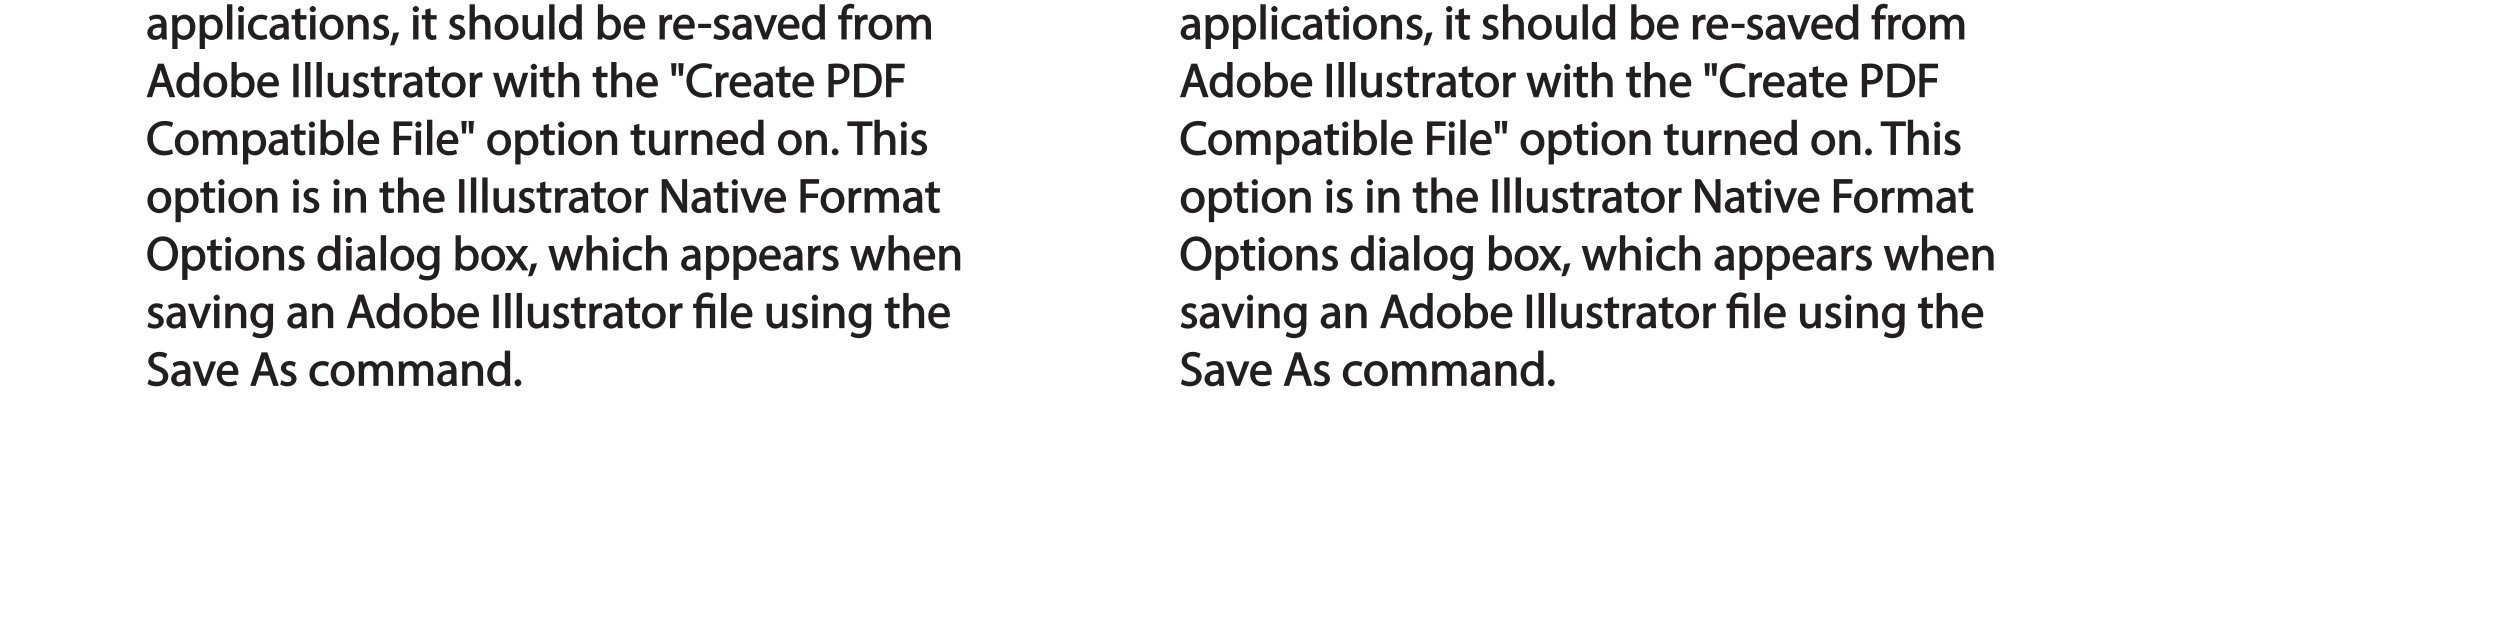 <?xml version="1.0" encoding="UTF-8"?>
<svg xmlns="http://www.w3.org/2000/svg" xmlns:xlink="http://www.w3.org/1999/xlink" width="623.62pt" height="155.93pt" viewBox="0 0 623.62 155.93" version="1.1">
<defs>
<g>
<symbol overflow="visible" id="glyph0-0">
<path style="stroke:none;" d="M 0 0 L 6.125 0 L 6.125 -8.656 L -0.141 -8.656 L -0.141 0 Z M 3.094 -4.969 L 1.219 -7.797 L 4.781 -7.797 L 3 -5.109 Z M 3.453 -4.234 L 5.5 -7.297 L 5.25 -7.391 L 5.25 -1.266 L 5.5 -1.375 L 3.516 -4.328 Z M 1.062 -0.641 L 3 -3.547 L 4.781 -0.859 L 1.219 -0.859 Z M 0.484 -7.297 L 2.469 -4.328 L 0.484 -1.375 L 0.734 -1.266 L 0.734 -7.391 Z M 0.484 -7.297 "/>
</symbol>
<symbol overflow="visible" id="glyph0-1">
<path style="stroke:none;" d="M 5.188 -0.125 C 5.109 -0.531 5.094 -1.016 5.094 -1.531 L 5.094 -3.703 C 5.094 -4.859 4.531 -6.203 2.75 -6.203 C 2.016 -6.203 1.219 -5.969 0.672 -5.609 L 1.016 -4.656 C 1.578 -5.031 2.047 -5.156 2.594 -5.156 C 3.781 -5.156 3.766 -4.422 3.766 -3.953 C 1.672 -3.969 0.281 -3.078 0.281 -1.672 C 0.281 -0.828 1.016 0.125 2.203 0.125 C 3.031 0.125 3.75 -0.312 4.031 -0.734 L 3.875 -0.734 L 3.953 0 L 5.203 0 Z M 3.797 -2.094 C 3.797 -1.984 3.766 -1.859 3.734 -1.75 C 3.562 -1.266 3.234 -0.906 2.469 -0.906 C 1.938 -0.906 1.609 -1.109 1.609 -1.781 C 1.609 -2.922 2.781 -2.984 3.797 -2.969 Z M 3.797 -2.094 "/>
</symbol>
<symbol overflow="visible" id="glyph0-2">
<path style="stroke:none;" d="M 0.875 2.375 L 2.047 2.375 L 2.047 -0.781 L 1.875 -0.781 C 2.188 -0.234 2.969 0.125 3.734 0.125 C 5.094 0.125 6.5 -1.031 6.5 -3.125 C 6.5 -4.891 5.312 -6.203 3.906 -6.203 C 2.969 -6.203 2.172 -5.75 1.781 -5.078 L 1.938 -5.078 L 1.891 -6.078 L 0.688 -6.078 C 0.703 -5.391 0.734 -4.781 0.734 -4.047 L 0.734 2.375 Z M 2.047 -3.484 C 2.047 -3.641 2.094 -3.797 2.125 -3.922 C 2.328 -4.719 2.875 -5.094 3.594 -5.094 C 4.703 -5.094 5.172 -4.234 5.172 -3.078 C 5.172 -1.734 4.672 -0.953 3.547 -0.953 C 2.797 -0.953 2.297 -1.328 2.094 -2.062 C 2.078 -2.203 2.047 -2.344 2.047 -2.5 Z M 2.047 -3.484 "/>
</symbol>
<symbol overflow="visible" id="glyph0-3">
<path style="stroke:none;" d="M 0.875 0 L 2.062 0 L 2.062 -8.781 L 0.734 -8.781 L 0.734 0 Z M 0.875 0 "/>
</symbol>
<symbol overflow="visible" id="glyph0-4">
<path style="stroke:none;" d="M 2.062 -0.125 L 2.062 -6.078 L 0.734 -6.078 L 0.734 0 L 2.062 0 Z M 1.406 -8.359 C 1.016 -8.359 0.594 -7.938 0.594 -7.578 C 0.594 -7.219 1.016 -6.797 1.375 -6.797 C 1.797 -6.797 2.203 -7.219 2.188 -7.578 C 2.188 -7.938 1.797 -8.359 1.406 -8.359 Z M 1.406 -8.359 "/>
</symbol>
<symbol overflow="visible" id="glyph0-5">
<path style="stroke:none;" d="M 4.844 -1.266 C 4.531 -1.141 4.141 -0.984 3.547 -0.984 C 2.391 -0.984 1.656 -1.688 1.656 -3.031 C 1.656 -4.234 2.25 -5.094 3.578 -5.094 C 4.156 -5.094 4.438 -4.984 4.875 -4.75 L 5.203 -5.812 C 4.844 -6 4.203 -6.188 3.578 -6.188 C 1.688 -6.188 0.312 -4.766 0.312 -2.969 C 0.312 -1.203 1.594 0.125 3.344 0.125 C 4.125 0.125 4.844 -0.109 5.156 -0.281 L 4.938 -1.312 Z M 4.844 -1.266 "/>
</symbol>
<symbol overflow="visible" id="glyph0-6">
<path style="stroke:none;" d="M 0.969 -7.328 L 0.969 -6.078 L 0.078 -6.078 L 0.078 -5 L 0.969 -5 L 0.969 -1.969 C 0.969 -1.281 1.109 -0.672 1.422 -0.359 C 1.672 -0.078 2.172 0.125 2.656 0.125 C 3.078 0.125 3.391 0.062 3.734 -0.078 L 3.672 -1.109 C 3.422 -1.047 3.219 -1.016 2.938 -1.016 C 2.359 -1.016 2.281 -1.281 2.281 -2 L 2.281 -5 L 3.797 -5 L 3.797 -6.078 L 2.281 -6.078 L 2.281 -7.781 L 0.969 -7.422 Z M 0.969 -7.328 "/>
</symbol>
<symbol overflow="visible" id="glyph0-7">
<path style="stroke:none;" d="M 3.344 -6.203 C 1.734 -6.203 0.312 -4.938 0.312 -2.984 C 0.312 -1.156 1.672 0.125 3.234 0.125 C 4.641 0.125 6.266 -0.938 6.266 -3.078 C 6.266 -4.859 5 -6.203 3.344 -6.203 Z M 3.312 -5.141 C 4.562 -5.141 4.906 -4.031 4.906 -3.047 C 4.906 -1.734 4.297 -0.922 3.281 -0.922 C 2.25 -0.922 1.656 -1.75 1.656 -3.031 C 1.656 -4.125 2.062 -5.141 3.312 -5.141 Z M 3.312 -5.141 "/>
</symbol>
<symbol overflow="visible" id="glyph0-8">
<path style="stroke:none;" d="M 0.875 0 L 2.062 0 L 2.062 -3.625 C 2.062 -3.797 2.094 -3.984 2.141 -4.109 C 2.312 -4.703 2.719 -5.062 3.422 -5.062 C 4.422 -5.062 4.625 -4.422 4.625 -3.484 L 4.625 0 L 5.953 0 L 5.953 -3.594 C 5.953 -5.594 4.578 -6.203 3.766 -6.203 C 2.812 -6.203 2.031 -5.625 1.766 -5.109 L 1.938 -5.109 L 1.891 -6.078 L 0.672 -6.078 C 0.719 -5.453 0.734 -4.969 0.734 -4.375 L 0.734 0 Z M 0.875 0 "/>
</symbol>
<symbol overflow="visible" id="glyph0-9">
<path style="stroke:none;" d="M 0.359 -0.312 C 0.766 -0.078 1.469 0.125 2.094 0.125 C 3.484 0.125 4.406 -0.734 4.406 -1.75 C 4.406 -2.609 3.75 -3.25 2.75 -3.641 C 1.984 -3.922 1.781 -4.016 1.781 -4.484 C 1.781 -4.922 1.984 -5.141 2.609 -5.141 C 3.156 -5.141 3.469 -4.984 3.859 -4.734 L 4.219 -5.766 C 3.844 -6 3.234 -6.203 2.641 -6.203 C 1.391 -6.203 0.484 -5.297 0.484 -4.375 C 0.484 -3.672 1.125 -2.969 2.172 -2.594 C 2.953 -2.297 3.109 -2.156 3.109 -1.656 C 3.109 -1.172 2.891 -0.922 2.125 -0.922 C 1.594 -0.922 1.141 -1.109 0.656 -1.422 L 0.297 -0.344 Z M 0.359 -0.312 "/>
</symbol>
<symbol overflow="visible" id="glyph0-10">
<path style="stroke:none;" d="M 1.047 1.375 C 1.375 0.797 1.938 -0.625 2.25 -1.797 L 0.797 -1.641 C 0.641 -0.641 0.312 0.641 -0.016 1.5 L 1.016 1.406 Z M 1.047 1.375 "/>
</symbol>
<symbol overflow="visible" id="glyph0-11">
<path style="stroke:none;" d=""/>
</symbol>
<symbol overflow="visible" id="glyph0-12">
<path style="stroke:none;" d="M 0.875 0 L 2.062 0 L 2.062 -3.641 C 2.062 -3.844 2.078 -4 2.141 -4.141 C 2.328 -4.719 2.734 -5.062 3.422 -5.062 C 4.422 -5.062 4.625 -4.406 4.625 -3.469 L 4.625 0 L 5.953 0 L 5.953 -3.594 C 5.953 -5.594 4.578 -6.203 3.797 -6.203 C 3.391 -6.203 2.922 -6.047 2.609 -5.875 C 2.281 -5.688 2.016 -5.422 1.875 -5.156 L 2.062 -5.156 L 2.062 -8.781 L 0.734 -8.781 L 0.734 0 Z M 0.875 0 "/>
</symbol>
<symbol overflow="visible" id="glyph0-13">
<path style="stroke:none;" d="M 5.734 -6.078 L 4.531 -6.078 L 4.531 -2.375 C 4.531 -2.188 4.5 -1.984 4.438 -1.844 C 4.25 -1.375 3.906 -1.016 3.188 -1.016 C 2.234 -1.016 2.031 -1.625 2.031 -2.719 L 2.031 -6.078 L 0.703 -6.078 L 0.703 -2.547 C 0.703 -0.5 1.938 0.125 2.844 0.125 C 3.875 0.125 4.578 -0.516 4.828 -0.953 L 4.656 -0.953 L 4.719 0 L 5.922 0 C 5.875 -0.594 5.875 -1.109 5.875 -1.719 L 5.875 -6.078 Z M 5.734 -6.078 "/>
</symbol>
<symbol overflow="visible" id="glyph0-14">
<path style="stroke:none;" d="M 4.688 -8.656 L 4.688 -5.312 L 4.891 -5.312 C 4.641 -5.75 3.953 -6.203 3.062 -6.203 C 1.641 -6.203 0.297 -4.891 0.312 -2.953 C 0.312 -1.188 1.531 0.125 2.938 0.125 C 3.891 0.125 4.688 -0.391 4.984 -1.016 L 4.812 -1.016 L 4.859 0 L 6.078 0 C 6.031 -0.531 6.031 -1.109 6.031 -1.625 L 6.031 -8.781 L 4.688 -8.781 Z M 4.688 -2.562 C 4.688 -2.406 4.688 -2.25 4.641 -2.109 C 4.453 -1.312 3.953 -0.984 3.234 -0.984 C 2.094 -0.984 1.656 -1.828 1.656 -3 C 1.656 -4.281 2.172 -5.109 3.266 -5.109 C 4.062 -5.109 4.484 -4.688 4.641 -4.016 C 4.688 -3.891 4.688 -3.703 4.688 -3.578 Z M 4.688 -2.562 "/>
</symbol>
<symbol overflow="visible" id="glyph0-15">
<path style="stroke:none;" d="M 1.875 -0.125 L 1.906 -0.953 L 1.734 -0.953 C 2.141 -0.234 2.922 0.125 3.766 0.125 C 5.062 0.125 6.5 -1.031 6.5 -3.109 C 6.516 -4.875 5.359 -6.203 3.922 -6.203 C 2.984 -6.203 2.203 -5.75 1.859 -5.141 L 2.047 -5.141 L 2.047 -8.781 L 0.734 -8.781 L 0.734 -1.625 C 0.734 -1.109 0.703 -0.531 0.672 0 L 1.859 0 Z M 2.047 -3.5 C 2.047 -3.672 2.094 -3.812 2.109 -3.938 C 2.328 -4.734 2.875 -5.094 3.594 -5.094 C 4.719 -5.094 5.172 -4.234 5.172 -3.078 C 5.172 -1.734 4.656 -0.969 3.547 -0.969 C 2.781 -0.969 2.297 -1.344 2.094 -2.078 C 2.078 -2.203 2.047 -2.328 2.047 -2.453 Z M 2.047 -3.5 "/>
</symbol>
<symbol overflow="visible" id="glyph0-16">
<path style="stroke:none;" d="M 5.672 -2.844 C 5.688 -2.953 5.719 -3.125 5.719 -3.344 C 5.719 -4.406 5.078 -6.203 3.188 -6.203 C 1.484 -6.203 0.312 -4.688 0.312 -2.938 C 0.312 -1.188 1.531 0.125 3.312 0.125 C 4.234 0.125 4.875 -0.078 5.391 -0.297 L 5.141 -1.312 C 4.672 -1.094 4.219 -0.953 3.453 -0.953 C 2.406 -0.953 1.625 -1.422 1.594 -2.719 L 5.656 -2.719 Z M 1.609 -3.594 C 1.688 -4.328 2.031 -5.188 3.094 -5.188 C 4.281 -5.188 4.422 -4.266 4.422 -3.734 L 1.625 -3.734 Z M 1.609 -3.594 "/>
</symbol>
<symbol overflow="visible" id="glyph0-17">
<path style="stroke:none;" d="M 0.875 0 L 2.047 0 L 2.047 -3.234 C 2.047 -3.406 2.078 -3.578 2.094 -3.719 C 2.25 -4.516 2.641 -4.938 3.391 -4.938 C 3.531 -4.938 3.641 -4.938 3.875 -4.875 L 3.875 -6.141 C 3.641 -6.188 3.562 -6.203 3.438 -6.203 C 2.734 -6.203 1.953 -5.578 1.734 -4.938 L 1.922 -4.938 L 1.891 -6.078 L 0.672 -6.078 C 0.719 -5.406 0.734 -4.812 0.734 -4.125 L 0.734 0 Z M 0.875 0 "/>
</symbol>
<symbol overflow="visible" id="glyph0-18">
<path style="stroke:none;" d="M 0.219 -3.766 L 0.219 -2.859 L 3.453 -2.859 L 3.453 -3.906 L 0.219 -3.906 Z M 0.219 -3.766 "/>
</symbol>
<symbol overflow="visible" id="glyph0-19">
<path style="stroke:none;" d="M 0.016 -5.938 L 2.266 0 L 3.438 0 L 5.828 -6.078 L 4.453 -6.078 L 3.281 -2.672 C 3.078 -2.141 2.922 -1.672 2.812 -1.312 L 2.984 -1.312 C 2.906 -1.672 2.75 -2.141 2.562 -2.672 L 1.375 -6.078 L -0.031 -6.078 Z M 0.016 -5.938 "/>
</symbol>
<symbol overflow="visible" id="glyph0-20">
<path style="stroke:none;" d="M 2.156 -0.125 L 2.156 -5 L 3.562 -5 L 3.562 -6.078 L 2.156 -6.078 L 2.156 -6.25 C 2.156 -7.141 2.25 -7.797 3.156 -7.797 C 3.453 -7.797 3.672 -7.734 3.922 -7.609 L 4.109 -8.688 C 3.766 -8.828 3.438 -8.922 3.078 -8.922 C 2.578 -8.922 1.938 -8.719 1.547 -8.344 C 1.062 -7.875 0.844 -7.031 0.844 -6.219 L 0.844 -6.078 L 0.031 -6.078 L 0.031 -5 L 0.844 -5 L 0.844 0 L 2.156 0 Z M 2.156 -0.125 "/>
</symbol>
<symbol overflow="visible" id="glyph0-21">
<path style="stroke:none;" d="M 0.875 0 L 2.047 0 L 2.047 -3.641 C 2.047 -3.812 2.062 -4 2.125 -4.156 C 2.297 -4.688 2.641 -5.078 3.297 -5.078 C 4.109 -5.078 4.375 -4.531 4.375 -3.609 L 4.375 0 L 5.672 0 L 5.672 -3.719 C 5.672 -3.906 5.719 -4.109 5.766 -4.25 C 5.938 -4.766 6.281 -5.078 6.875 -5.078 C 7.734 -5.078 7.984 -4.531 7.984 -3.422 L 7.984 0 L 9.297 0 L 9.297 -3.547 C 9.297 -5.562 8.031 -6.203 7.266 -6.203 C 6.703 -6.203 6.219 -6.031 5.875 -5.766 C 5.625 -5.578 5.406 -5.328 5.25 -5.047 L 5.391 -5.047 C 5.188 -5.594 4.453 -6.203 3.656 -6.203 C 2.703 -6.203 2.047 -5.656 1.75 -5.141 L 1.922 -5.141 L 1.875 -6.078 L 0.672 -6.078 C 0.719 -5.453 0.734 -4.969 0.734 -4.375 L 0.734 0 Z M 0.875 0 "/>
</symbol>
<symbol overflow="visible" id="glyph0-22">
<path style="stroke:none;" d="M 4.938 -2.672 L 5.859 0 L 7.25 0 L 4.391 -8.359 L 2.953 -8.359 L 0.109 0 L 1.469 0 L 2.297 -2.547 L 4.984 -2.547 Z M 2.562 -3.484 L 3.359 -5.828 C 3.516 -6.328 3.641 -6.812 3.734 -7.156 L 3.547 -7.156 C 3.641 -6.828 3.75 -6.344 3.938 -5.812 L 4.688 -3.625 L 2.609 -3.625 Z M 2.562 -3.484 "/>
</symbol>
<symbol overflow="visible" id="glyph0-23">
<path style="stroke:none;" d="M 0.766 -8.219 L 0.766 0 L 2.094 0 L 2.094 -8.359 L 0.766 -8.359 Z M 0.766 -8.219 "/>
</symbol>
<symbol overflow="visible" id="glyph0-24">
<path style="stroke:none;" d="M 0.078 -5.938 L 1.859 0 L 3.016 0 L 4 -2.891 C 4.203 -3.516 4.375 -4.109 4.5 -4.688 L 4.297 -4.688 C 4.422 -4.125 4.578 -3.547 4.781 -2.906 L 5.719 0 L 6.859 0 L 8.828 -6.078 L 7.5 -6.078 L 6.641 -3.031 C 6.438 -2.344 6.281 -1.734 6.219 -1.266 L 6.391 -1.266 C 6.297 -1.734 6.125 -2.344 5.922 -3.031 L 4.969 -6.078 L 3.906 -6.078 L 2.906 -2.969 C 2.719 -2.359 2.516 -1.734 2.422 -1.266 L 2.609 -1.266 C 2.516 -1.734 2.359 -2.344 2.203 -2.984 L 1.391 -6.078 L 0.031 -6.078 Z M 0.078 -5.938 "/>
</symbol>
<symbol overflow="visible" id="glyph0-25">
<path style="stroke:none;" d="M 0.469 -8.359 L 0.672 -5.344 L 1.578 -5.344 L 1.797 -8.484 L 0.453 -8.484 Z M 2.25 -8.359 L 2.469 -5.344 L 3.359 -5.344 L 3.594 -8.484 L 2.25 -8.484 Z M 2.25 -8.359 "/>
</symbol>
<symbol overflow="visible" id="glyph0-26">
<path style="stroke:none;" d="M 6.344 -1.359 C 5.922 -1.156 5.281 -1.016 4.641 -1.016 C 2.672 -1.016 1.672 -2.156 1.672 -4.141 C 1.672 -6.266 2.797 -7.344 4.688 -7.344 C 5.359 -7.344 5.922 -7.203 6.406 -6.953 L 6.734 -8.047 C 6.391 -8.234 5.656 -8.484 4.656 -8.484 C 2.141 -8.484 0.281 -6.641 0.281 -4.109 C 0.281 -1.453 2.141 0.125 4.422 0.125 C 5.406 0.125 6.281 -0.109 6.703 -0.328 L 6.438 -1.406 Z M 6.344 -1.359 "/>
</symbol>
<symbol overflow="visible" id="glyph0-27">
<path style="stroke:none;" d="M 0.906 0 L 2.094 0 L 2.094 -3.203 C 2.203 -3.188 2.484 -3.172 2.797 -3.172 C 3.812 -3.172 4.812 -3.5 5.359 -4.094 C 5.766 -4.516 6.031 -5.188 6.031 -5.922 C 6.031 -6.641 5.719 -7.312 5.281 -7.703 C 4.797 -8.141 3.953 -8.406 2.922 -8.406 C 2.078 -8.406 1.422 -8.344 0.766 -8.25 L 0.766 0 Z M 1.953 -7.234 C 2.141 -7.281 2.484 -7.312 2.938 -7.312 C 4.094 -7.312 4.703 -6.938 4.703 -5.875 C 4.703 -4.75 4.078 -4.266 2.812 -4.266 C 2.469 -4.266 2.188 -4.297 2.094 -4.312 L 2.094 -7.266 Z M 1.953 -7.234 "/>
</symbol>
<symbol overflow="visible" id="glyph0-28">
<path style="stroke:none;" d="M 0.906 -0.031 C 1.438 0.031 2.062 0.078 2.812 0.078 C 4.375 0.078 5.719 -0.375 6.484 -1.125 C 7.234 -1.875 7.688 -3.047 7.688 -4.375 C 7.688 -5.672 7.219 -6.703 6.5 -7.375 C 5.797 -8.031 4.625 -8.406 3.125 -8.406 C 2.297 -8.406 1.547 -8.344 0.766 -8.234 L 0.766 -0.031 Z M 1.953 -7.219 C 2.234 -7.266 2.641 -7.312 3.188 -7.312 C 5.391 -7.312 6.328 -6.234 6.312 -4.328 C 6.312 -2.141 5.25 -1.031 3.016 -1.031 C 2.609 -1.031 2.219 -1.047 2.094 -1.062 L 2.094 -7.234 Z M 1.953 -7.219 "/>
</symbol>
<symbol overflow="visible" id="glyph0-29">
<path style="stroke:none;" d="M 0.906 0 L 2.094 0 L 2.094 -3.656 L 5.141 -3.656 L 5.141 -4.781 L 2.094 -4.781 L 2.094 -7.219 L 5.406 -7.219 L 5.406 -8.359 L 0.766 -8.359 L 0.766 0 Z M 0.906 0 "/>
</symbol>
<symbol overflow="visible" id="glyph0-30">
<path style="stroke:none;" d="M 1.328 0.125 C 1.781 0.125 2.188 -0.328 2.188 -0.75 C 2.188 -1.203 1.766 -1.641 1.344 -1.641 C 0.922 -1.641 0.484 -1.203 0.484 -0.75 C 0.484 -0.328 0.906 0.125 1.328 0.125 Z M 1.328 0.125 "/>
</symbol>
<symbol overflow="visible" id="glyph0-31">
<path style="stroke:none;" d="M 2.453 0 L 3.641 0 L 3.641 -7.203 L 6.109 -7.203 L 6.109 -8.359 L -0.156 -8.359 L -0.156 -7.203 L 2.297 -7.203 L 2.297 0 Z M 2.453 0 "/>
</symbol>
<symbol overflow="visible" id="glyph0-32">
<path style="stroke:none;" d="M 2.031 -0.125 L 2.031 -3.594 C 2.031 -4.938 2 -5.906 1.938 -6.828 L 1.781 -6.781 C 2.109 -6.062 2.688 -5.047 3.25 -4.141 L 5.859 0 L 7.109 0 L 7.109 -8.359 L 5.859 -8.359 L 5.859 -4.844 C 5.859 -3.578 5.875 -2.594 5.969 -1.578 L 6.141 -1.672 C 5.844 -2.328 5.344 -3.281 4.734 -4.219 L 2.109 -8.359 L 0.766 -8.359 L 0.766 0 L 2.031 0 Z M 2.031 -0.125 "/>
</symbol>
<symbol overflow="visible" id="glyph0-33">
<path style="stroke:none;" d="M 4.188 -8.484 C 2.031 -8.484 0.281 -6.672 0.281 -4.109 C 0.281 -1.656 1.938 0.125 4.062 0.125 C 6.125 0.125 7.953 -1.469 7.953 -4.266 C 7.953 -6.656 6.391 -8.484 4.188 -8.484 Z M 4.141 -7.375 C 5.875 -7.375 6.578 -5.812 6.578 -4.219 C 6.578 -2.375 5.781 -0.984 4.125 -0.984 C 2.484 -0.984 1.688 -2.406 1.688 -4.125 C 1.688 -5.906 2.406 -7.375 4.141 -7.375 Z M 4.141 -7.375 "/>
</symbol>
<symbol overflow="visible" id="glyph0-34">
<path style="stroke:none;" d="M 4.812 -5.938 L 4.781 -5.203 L 4.953 -5.203 C 4.734 -5.641 4.078 -6.203 3.078 -6.203 C 1.734 -6.203 0.312 -4.953 0.312 -2.984 C 0.312 -1.375 1.484 -0.031 2.922 -0.031 C 3.828 -0.031 4.547 -0.484 4.844 -1 L 4.656 -1 L 4.656 -0.484 C 4.656 0.984 4.016 1.422 2.922 1.422 C 2.203 1.422 1.703 1.234 1.156 0.891 L 0.797 1.953 C 1.312 2.297 2.203 2.516 2.891 2.516 C 3.625 2.516 4.531 2.297 5.094 1.781 C 5.656 1.266 5.969 0.359 5.969 -0.969 L 5.969 -4.344 C 5.969 -5.047 5.984 -5.516 6.031 -6.078 L 4.828 -6.078 Z M 4.641 -2.609 C 4.641 -2.422 4.625 -2.219 4.562 -2.047 C 4.328 -1.375 3.891 -1.094 3.234 -1.094 C 2.094 -1.094 1.656 -1.906 1.656 -3.047 C 1.656 -4.391 2.25 -5.109 3.25 -5.109 C 4.016 -5.109 4.391 -4.734 4.578 -4.125 C 4.625 -3.984 4.641 -3.828 4.641 -3.641 Z M 4.641 -2.609 "/>
</symbol>
<symbol overflow="visible" id="glyph0-35">
<path style="stroke:none;" d="M 0.078 -5.844 L 1.984 -3.094 L -0.172 0 L 1.312 0 L 2.203 -1.344 C 2.406 -1.688 2.609 -2 2.781 -2.312 L 2.656 -2.312 C 2.828 -2 3.031 -1.688 3.25 -1.344 L 4.141 0 L 5.656 0 L 3.531 -3.125 L 5.609 -6.078 L 4.141 -6.078 L 3.281 -4.797 C 3.094 -4.484 2.906 -4.188 2.734 -3.875 L 2.844 -3.875 C 2.688 -4.156 2.516 -4.469 2.297 -4.781 L 1.422 -6.078 L -0.078 -6.078 Z M 0.078 -5.844 "/>
</symbol>
<symbol overflow="visible" id="glyph0-36">
<path style="stroke:none;" d="M 2.156 -0.125 L 2.156 -5 L 4.219 -5 L 4.219 0 L 5.531 0 L 5.531 -6.078 L 2.156 -6.078 L 2.156 -6.234 C 2.156 -7.156 2.359 -7.797 3.469 -7.797 C 3.984 -7.797 4.328 -7.688 4.734 -7.391 L 5.141 -8.453 C 4.781 -8.719 4.062 -8.922 3.516 -8.922 C 1.891 -8.922 0.844 -7.781 0.844 -6.25 L 0.844 -6.078 L 0.031 -6.078 L 0.031 -5 L 0.844 -5 L 0.844 0 L 2.156 0 Z M 2.156 -0.125 "/>
</symbol>
<symbol overflow="visible" id="glyph0-37">
<path style="stroke:none;" d="M 0.391 -0.438 C 0.828 -0.141 1.781 0.125 2.562 0.125 C 4.469 0.125 5.531 -1.094 5.531 -2.344 C 5.531 -3.531 4.703 -4.312 3.344 -4.844 C 2.219 -5.281 1.859 -5.516 1.859 -6.281 C 1.859 -6.828 2.141 -7.359 3.25 -7.359 C 3.984 -7.359 4.422 -7.156 4.859 -6.906 L 5.234 -8.016 C 4.812 -8.25 4.109 -8.484 3.281 -8.484 C 1.719 -8.484 0.531 -7.422 0.531 -6.156 C 0.531 -5.016 1.484 -4.203 2.812 -3.734 C 3.906 -3.312 4.188 -3.016 4.188 -2.25 C 4.188 -1.438 3.703 -1.016 2.641 -1.016 C 1.922 -1.016 1.328 -1.219 0.688 -1.609 L 0.344 -0.469 Z M 0.391 -0.438 "/>
</symbol>
</g>
<clipPath id="clip1">
  <path d="M 36.398 1 L 73 1 L 73 13 L 36.398 13 Z M 36.398 1 "/>
</clipPath>
<clipPath id="clip2">
  <path d="M 194 0.031 L 217 0.031 L 217 10 L 194 10 Z M 194 0.031 "/>
</clipPath>
<clipPath id="clip3">
  <path d="M 36.398 15 L 44 15 L 44 25 L 36.398 25 Z M 36.398 15 "/>
</clipPath>
<clipPath id="clip4">
  <path d="M 36.398 30 L 44 30 L 44 39 L 36.398 39 Z M 36.398 30 "/>
</clipPath>
<clipPath id="clip5">
  <path d="M 36.398 44 L 116 44 L 116 56 L 36.398 56 Z M 36.398 44 "/>
</clipPath>
<clipPath id="clip6">
  <path d="M 36.398 58 L 127 58 L 127 70 L 36.398 70 Z M 36.398 58 "/>
</clipPath>
<clipPath id="clip7">
  <path d="M 36.398 75 L 47 75 L 47 82 L 36.398 82 Z M 36.398 75 "/>
</clipPath>
<clipPath id="clip8">
  <path d="M 36.398 87 L 42 87 L 42 97 L 36.398 97 Z M 36.398 87 "/>
</clipPath>
<clipPath id="clip9">
  <path d="M 294.199 1 L 330 1 L 330 13 L 294.199 13 Z M 294.199 1 "/>
</clipPath>
<clipPath id="clip10">
  <path d="M 451 0.031 L 475 0.031 L 475 10 L 451 10 Z M 451 0.031 "/>
</clipPath>
<clipPath id="clip11">
  <path d="M 294.199 15 L 302 15 L 302 25 L 294.199 25 Z M 294.199 15 "/>
</clipPath>
<clipPath id="clip12">
  <path d="M 294.199 30 L 301 30 L 301 39 L 294.199 39 Z M 294.199 30 "/>
</clipPath>
<clipPath id="clip13">
  <path d="M 294.199 44 L 374 44 L 374 56 L 294.199 56 Z M 294.199 44 "/>
</clipPath>
<clipPath id="clip14">
  <path d="M 294.199 58 L 384 58 L 384 70 L 294.199 70 Z M 294.199 58 "/>
</clipPath>
<clipPath id="clip15">
  <path d="M 294.199 75 L 305 75 L 305 82 L 294.199 82 Z M 294.199 75 "/>
</clipPath>
<clipPath id="clip16">
  <path d="M 294.199 87 L 300 87 L 300 97 L 294.199 97 Z M 294.199 87 "/>
</clipPath>
</defs>
<g id="surface1">
<g clip-path="url(#clip1)" clip-rule="nonzero">
<g style="fill:rgb(13.699%,12.199%,12.5%);fill-opacity:1;">
  <use xlink:href="#glyph0-1" x="36.458" y="9.846"/>
  <use xlink:href="#glyph0-2" x="42.242" y="9.846"/>
  <use xlink:href="#glyph0-2" x="49.07" y="9.846"/>
  <use xlink:href="#glyph0-3" x="55.898" y="9.846"/>
  <use xlink:href="#glyph0-4" x="58.73" y="9.846"/>
  <use xlink:href="#glyph0-5" x="61.538" y="9.846"/>
  <use xlink:href="#glyph0-1" x="66.914" y="9.846"/>
</g>
</g>
<g style="fill:rgb(13.699%,12.199%,12.5%);fill-opacity:1;">
  <use xlink:href="#glyph0-6" x="72.65" y="9.846"/>
  <use xlink:href="#glyph0-4" x="76.622" y="9.846"/>
  <use xlink:href="#glyph0-7" x="79.43" y="9.846"/>
  <use xlink:href="#glyph0-8" x="86.018" y="9.846"/>
  <use xlink:href="#glyph0-9" x="92.678" y="9.846"/>
</g>
<g style="fill:rgb(13.699%,12.199%,12.5%);fill-opacity:1;">
  <use xlink:href="#glyph0-10" x="97.299" y="9.846"/>
  <use xlink:href="#glyph0-11" x="99.783" y="9.846"/>
  <use xlink:href="#glyph0-4" x="102.327" y="9.846"/>
  <use xlink:href="#glyph0-6" x="105.135" y="9.846"/>
  <use xlink:href="#glyph0-11" x="109.107" y="9.846"/>
  <use xlink:href="#glyph0-9" x="111.651" y="9.846"/>
  <use xlink:href="#glyph0-12" x="116.403" y="9.846"/>
  <use xlink:href="#glyph0-7" x="123.063" y="9.846"/>
  <use xlink:href="#glyph0-13" x="129.651" y="9.846"/>
  <use xlink:href="#glyph0-3" x="136.263" y="9.846"/>
  <use xlink:href="#glyph0-14" x="139.095" y="9.846"/>
  <use xlink:href="#glyph0-11" x="145.863" y="9.846"/>
  <use xlink:href="#glyph0-15" x="148.407" y="9.846"/>
  <use xlink:href="#glyph0-16" x="155.235" y="9.846"/>
  <use xlink:href="#glyph0-11" x="161.247" y="9.846"/>
  <use xlink:href="#glyph0-17" x="163.791" y="9.846"/>
</g>
<g style="fill:rgb(13.699%,12.199%,12.5%);fill-opacity:1;">
  <use xlink:href="#glyph0-16" x="167.595" y="9.846"/>
</g>
<g style="fill:rgb(13.699%,12.199%,12.5%);fill-opacity:1;">
  <use xlink:href="#glyph0-18" x="173.943" y="9.846"/>
  <use xlink:href="#glyph0-9" x="177.627" y="9.846"/>
  <use xlink:href="#glyph0-1" x="182.379" y="9.846"/>
</g>
<g style="fill:rgb(13.699%,12.199%,12.5%);fill-opacity:1;">
  <use xlink:href="#glyph0-19" x="188.067" y="9.846"/>
</g>
<g clip-path="url(#clip2)" clip-rule="nonzero">
<g style="fill:rgb(13.699%,12.199%,12.5%);fill-opacity:1;">
  <use xlink:href="#glyph0-16" x="193.719" y="9.846"/>
  <use xlink:href="#glyph0-14" x="199.731" y="9.846"/>
  <use xlink:href="#glyph0-11" x="206.499" y="9.846"/>
  <use xlink:href="#glyph0-20" x="209.043" y="9.846"/>
  <use xlink:href="#glyph0-17" x="212.547" y="9.846"/>
</g>
</g>
<g style="fill:rgb(13.699%,12.199%,12.5%);fill-opacity:1;">
  <use xlink:href="#glyph0-7" x="216.351" y="9.846"/>
  <use xlink:href="#glyph0-21" x="222.939" y="9.846"/>
</g>
<g clip-path="url(#clip3)" clip-rule="nonzero">
<g style="fill:rgb(13.699%,12.199%,12.5%);fill-opacity:1;">
  <use xlink:href="#glyph0-22" x="36.458" y="24.246"/>
</g>
</g>
<g style="fill:rgb(13.699%,12.199%,12.5%);fill-opacity:1;">
  <use xlink:href="#glyph0-14" x="43.658" y="24.246"/>
  <use xlink:href="#glyph0-7" x="50.426" y="24.246"/>
  <use xlink:href="#glyph0-15" x="57.014" y="24.246"/>
  <use xlink:href="#glyph0-16" x="63.842" y="24.246"/>
  <use xlink:href="#glyph0-11" x="69.854" y="24.246"/>
  <use xlink:href="#glyph0-23" x="72.398" y="24.246"/>
</g>
<g style="fill:rgb(13.699%,12.199%,12.5%);fill-opacity:1;">
  <use xlink:href="#glyph0-3" x="75.387" y="24.246"/>
  <use xlink:href="#glyph0-3" x="78.219" y="24.246"/>
  <use xlink:href="#glyph0-13" x="81.051" y="24.246"/>
  <use xlink:href="#glyph0-9" x="87.663" y="24.246"/>
  <use xlink:href="#glyph0-6" x="92.415" y="24.246"/>
  <use xlink:href="#glyph0-17" x="96.387" y="24.246"/>
</g>
<g style="fill:rgb(13.699%,12.199%,12.5%);fill-opacity:1;">
  <use xlink:href="#glyph0-1" x="100.251" y="24.246"/>
</g>
<g style="fill:rgb(13.699%,12.199%,12.5%);fill-opacity:1;">
  <use xlink:href="#glyph0-6" x="105.987" y="24.246"/>
</g>
<g style="fill:rgb(13.699%,12.199%,12.5%);fill-opacity:1;">
  <use xlink:href="#glyph0-7" x="109.887" y="24.246"/>
  <use xlink:href="#glyph0-17" x="116.475" y="24.246"/>
  <use xlink:href="#glyph0-11" x="120.399" y="24.246"/>
  <use xlink:href="#glyph0-24" x="122.943" y="24.246"/>
  <use xlink:href="#glyph0-4" x="131.775" y="24.246"/>
  <use xlink:href="#glyph0-6" x="134.583" y="24.246"/>
  <use xlink:href="#glyph0-12" x="138.555" y="24.246"/>
  <use xlink:href="#glyph0-11" x="145.215" y="24.246"/>
  <use xlink:href="#glyph0-6" x="147.759" y="24.246"/>
  <use xlink:href="#glyph0-12" x="151.731" y="24.246"/>
  <use xlink:href="#glyph0-16" x="158.391" y="24.246"/>
  <use xlink:href="#glyph0-11" x="164.403" y="24.246"/>
  <use xlink:href="#glyph0-25" x="166.947" y="24.246"/>
</g>
<g style="fill:rgb(13.699%,12.199%,12.5%);fill-opacity:1;">
  <use xlink:href="#glyph0-26" x="170.955" y="24.246"/>
</g>
<g style="fill:rgb(13.699%,12.199%,12.5%);fill-opacity:1;">
  <use xlink:href="#glyph0-17" x="177.878" y="24.246"/>
</g>
<g style="fill:rgb(13.699%,12.199%,12.5%);fill-opacity:1;">
  <use xlink:href="#glyph0-16" x="181.683" y="24.246"/>
  <use xlink:href="#glyph0-1" x="187.695" y="24.246"/>
</g>
<g style="fill:rgb(13.699%,12.199%,12.5%);fill-opacity:1;">
  <use xlink:href="#glyph0-6" x="193.431" y="24.246"/>
</g>
<g style="fill:rgb(13.699%,12.199%,12.5%);fill-opacity:1;">
  <use xlink:href="#glyph0-16" x="197.331" y="24.246"/>
  <use xlink:href="#glyph0-11" x="203.343" y="24.246"/>
  <use xlink:href="#glyph0-27" x="205.887" y="24.246"/>
  <use xlink:href="#glyph0-28" x="212.271" y="24.246"/>
  <use xlink:href="#glyph0-29" x="220.263" y="24.246"/>
</g>
<g clip-path="url(#clip4)" clip-rule="nonzero">
<g style="fill:rgb(13.699%,12.199%,12.5%);fill-opacity:1;">
  <use xlink:href="#glyph0-26" x="36.458" y="38.646"/>
</g>
</g>
<g style="fill:rgb(13.699%,12.199%,12.5%);fill-opacity:1;">
  <use xlink:href="#glyph0-7" x="43.286" y="38.646"/>
  <use xlink:href="#glyph0-21" x="49.874" y="38.646"/>
  <use xlink:href="#glyph0-2" x="59.882" y="38.646"/>
  <use xlink:href="#glyph0-1" x="66.71" y="38.646"/>
</g>
<g style="fill:rgb(13.699%,12.199%,12.5%);fill-opacity:1;">
  <use xlink:href="#glyph0-6" x="72.446" y="38.646"/>
  <use xlink:href="#glyph0-4" x="76.418" y="38.646"/>
  <use xlink:href="#glyph0-15" x="79.226" y="38.646"/>
  <use xlink:href="#glyph0-3" x="86.054" y="38.646"/>
  <use xlink:href="#glyph0-16" x="88.886" y="38.646"/>
  <use xlink:href="#glyph0-11" x="94.898" y="38.646"/>
  <use xlink:href="#glyph0-29" x="97.442" y="38.646"/>
</g>
<g style="fill:rgb(13.699%,12.199%,12.5%);fill-opacity:1;">
  <use xlink:href="#glyph0-4" x="102.974" y="38.646"/>
  <use xlink:href="#glyph0-3" x="105.782" y="38.646"/>
  <use xlink:href="#glyph0-16" x="108.614" y="38.646"/>
  <use xlink:href="#glyph0-25" x="114.626" y="38.646"/>
  <use xlink:href="#glyph0-11" x="118.67" y="38.646"/>
  <use xlink:href="#glyph0-7" x="121.214" y="38.646"/>
  <use xlink:href="#glyph0-2" x="127.802" y="38.646"/>
  <use xlink:href="#glyph0-6" x="134.63" y="38.646"/>
  <use xlink:href="#glyph0-4" x="138.602" y="38.646"/>
  <use xlink:href="#glyph0-7" x="141.41" y="38.646"/>
  <use xlink:href="#glyph0-8" x="147.998" y="38.646"/>
  <use xlink:href="#glyph0-11" x="154.658" y="38.646"/>
  <use xlink:href="#glyph0-6" x="157.202" y="38.646"/>
  <use xlink:href="#glyph0-13" x="161.174" y="38.646"/>
  <use xlink:href="#glyph0-17" x="167.786" y="38.646"/>
</g>
<g style="fill:rgb(13.699%,12.199%,12.5%);fill-opacity:1;">
  <use xlink:href="#glyph0-8" x="171.758" y="38.646"/>
  <use xlink:href="#glyph0-16" x="178.418" y="38.646"/>
  <use xlink:href="#glyph0-14" x="184.43" y="38.646"/>
  <use xlink:href="#glyph0-11" x="191.198" y="38.646"/>
  <use xlink:href="#glyph0-7" x="193.742" y="38.646"/>
  <use xlink:href="#glyph0-8" x="200.33" y="38.646"/>
  <use xlink:href="#glyph0-30" x="206.99" y="38.646"/>
  <use xlink:href="#glyph0-11" x="209.474" y="38.646"/>
</g>
<g style="fill:rgb(13.699%,12.199%,12.5%);fill-opacity:1;">
  <use xlink:href="#glyph0-31" x="211.526" y="38.646"/>
</g>
<g style="fill:rgb(13.699%,12.199%,12.5%);fill-opacity:1;">
  <use xlink:href="#glyph0-12" x="217.406" y="38.646"/>
  <use xlink:href="#glyph0-4" x="224.066" y="38.646"/>
  <use xlink:href="#glyph0-9" x="226.874" y="38.646"/>
</g>
<g clip-path="url(#clip5)" clip-rule="nonzero">
<g style="fill:rgb(13.699%,12.199%,12.5%);fill-opacity:1;">
  <use xlink:href="#glyph0-7" x="36.458" y="53.046"/>
  <use xlink:href="#glyph0-2" x="43.046" y="53.046"/>
  <use xlink:href="#glyph0-6" x="49.874" y="53.046"/>
  <use xlink:href="#glyph0-4" x="53.846" y="53.046"/>
  <use xlink:href="#glyph0-7" x="56.654" y="53.046"/>
  <use xlink:href="#glyph0-8" x="63.242" y="53.046"/>
  <use xlink:href="#glyph0-11" x="69.902" y="53.046"/>
  <use xlink:href="#glyph0-4" x="72.446" y="53.046"/>
  <use xlink:href="#glyph0-9" x="75.254" y="53.046"/>
  <use xlink:href="#glyph0-11" x="80.006" y="53.046"/>
  <use xlink:href="#glyph0-4" x="82.55" y="53.046"/>
  <use xlink:href="#glyph0-8" x="85.358" y="53.046"/>
  <use xlink:href="#glyph0-11" x="92.018" y="53.046"/>
  <use xlink:href="#glyph0-6" x="94.562" y="53.046"/>
  <use xlink:href="#glyph0-12" x="98.534" y="53.046"/>
  <use xlink:href="#glyph0-16" x="105.194" y="53.046"/>
  <use xlink:href="#glyph0-11" x="111.206" y="53.046"/>
  <use xlink:href="#glyph0-23" x="113.75" y="53.046"/>
</g>
</g>
<g style="fill:rgb(13.699%,12.199%,12.5%);fill-opacity:1;">
  <use xlink:href="#glyph0-3" x="116.738" y="53.046"/>
  <use xlink:href="#glyph0-3" x="119.57" y="53.046"/>
  <use xlink:href="#glyph0-13" x="122.402" y="53.046"/>
  <use xlink:href="#glyph0-9" x="129.014" y="53.046"/>
  <use xlink:href="#glyph0-6" x="133.766" y="53.046"/>
  <use xlink:href="#glyph0-17" x="137.738" y="53.046"/>
</g>
<g style="fill:rgb(13.699%,12.199%,12.5%);fill-opacity:1;">
  <use xlink:href="#glyph0-1" x="141.602" y="53.046"/>
</g>
<g style="fill:rgb(13.699%,12.199%,12.5%);fill-opacity:1;">
  <use xlink:href="#glyph0-6" x="147.338" y="53.046"/>
</g>
<g style="fill:rgb(13.699%,12.199%,12.5%);fill-opacity:1;">
  <use xlink:href="#glyph0-7" x="151.238" y="53.046"/>
  <use xlink:href="#glyph0-17" x="157.826" y="53.046"/>
  <use xlink:href="#glyph0-11" x="161.75" y="53.046"/>
  <use xlink:href="#glyph0-32" x="164.294" y="53.046"/>
  <use xlink:href="#glyph0-1" x="172.19" y="53.046"/>
</g>
<g style="fill:rgb(13.699%,12.199%,12.5%);fill-opacity:1;">
  <use xlink:href="#glyph0-6" x="177.926" y="53.046"/>
  <use xlink:href="#glyph0-4" x="181.898" y="53.046"/>
  <use xlink:href="#glyph0-19" x="184.706" y="53.046"/>
</g>
<g style="fill:rgb(13.699%,12.199%,12.5%);fill-opacity:1;">
  <use xlink:href="#glyph0-16" x="190.358" y="53.046"/>
  <use xlink:href="#glyph0-11" x="196.37" y="53.046"/>
  <use xlink:href="#glyph0-29" x="198.914" y="53.046"/>
</g>
<g style="fill:rgb(13.699%,12.199%,12.5%);fill-opacity:1;">
  <use xlink:href="#glyph0-7" x="204.386" y="53.046"/>
  <use xlink:href="#glyph0-17" x="210.974" y="53.046"/>
</g>
<g style="fill:rgb(13.699%,12.199%,12.5%);fill-opacity:1;">
  <use xlink:href="#glyph0-21" x="214.946" y="53.046"/>
  <use xlink:href="#glyph0-1" x="224.954" y="53.046"/>
</g>
<g style="fill:rgb(13.699%,12.199%,12.5%);fill-opacity:1;">
  <use xlink:href="#glyph0-6" x="230.689" y="53.046"/>
</g>
<g clip-path="url(#clip6)" clip-rule="nonzero">
<g style="fill:rgb(13.699%,12.199%,12.5%);fill-opacity:1;">
  <use xlink:href="#glyph0-33" x="36.458" y="67.446"/>
  <use xlink:href="#glyph0-2" x="44.726" y="67.446"/>
  <use xlink:href="#glyph0-6" x="51.554" y="67.446"/>
  <use xlink:href="#glyph0-4" x="55.526" y="67.446"/>
  <use xlink:href="#glyph0-7" x="58.334" y="67.446"/>
  <use xlink:href="#glyph0-8" x="64.922" y="67.446"/>
  <use xlink:href="#glyph0-9" x="71.582" y="67.446"/>
  <use xlink:href="#glyph0-11" x="76.334" y="67.446"/>
  <use xlink:href="#glyph0-14" x="78.878" y="67.446"/>
  <use xlink:href="#glyph0-4" x="85.646" y="67.446"/>
  <use xlink:href="#glyph0-1" x="88.454" y="67.446"/>
  <use xlink:href="#glyph0-3" x="94.238" y="67.446"/>
  <use xlink:href="#glyph0-7" x="97.07" y="67.446"/>
  <use xlink:href="#glyph0-34" x="103.658" y="67.446"/>
  <use xlink:href="#glyph0-11" x="110.366" y="67.446"/>
  <use xlink:href="#glyph0-15" x="112.91" y="67.446"/>
  <use xlink:href="#glyph0-7" x="119.738" y="67.446"/>
</g>
</g>
<g style="fill:rgb(13.699%,12.199%,12.5%);fill-opacity:1;">
  <use xlink:href="#glyph0-35" x="126.158" y="67.446"/>
  <use xlink:href="#glyph0-10" x="131.714" y="67.446"/>
  <use xlink:href="#glyph0-11" x="134.198" y="67.446"/>
  <use xlink:href="#glyph0-24" x="136.742" y="67.446"/>
  <use xlink:href="#glyph0-12" x="145.574" y="67.446"/>
  <use xlink:href="#glyph0-4" x="152.234" y="67.446"/>
  <use xlink:href="#glyph0-5" x="155.042" y="67.446"/>
  <use xlink:href="#glyph0-12" x="160.418" y="67.446"/>
  <use xlink:href="#glyph0-11" x="167.078" y="67.446"/>
  <use xlink:href="#glyph0-1" x="169.622" y="67.446"/>
  <use xlink:href="#glyph0-2" x="175.406" y="67.446"/>
  <use xlink:href="#glyph0-2" x="182.234" y="67.446"/>
  <use xlink:href="#glyph0-16" x="189.062" y="67.446"/>
  <use xlink:href="#glyph0-1" x="195.074" y="67.446"/>
  <use xlink:href="#glyph0-17" x="200.858" y="67.446"/>
  <use xlink:href="#glyph0-9" x="204.782" y="67.446"/>
  <use xlink:href="#glyph0-11" x="209.534" y="67.446"/>
  <use xlink:href="#glyph0-24" x="212.078" y="67.446"/>
  <use xlink:href="#glyph0-12" x="220.91" y="67.446"/>
  <use xlink:href="#glyph0-16" x="227.57" y="67.446"/>
  <use xlink:href="#glyph0-8" x="233.582" y="67.446"/>
</g>
<g clip-path="url(#clip7)" clip-rule="nonzero">
<g style="fill:rgb(13.699%,12.199%,12.5%);fill-opacity:1;">
  <use xlink:href="#glyph0-9" x="36.458" y="81.846"/>
  <use xlink:href="#glyph0-1" x="41.21" y="81.846"/>
</g>
</g>
<g style="fill:rgb(13.699%,12.199%,12.5%);fill-opacity:1;">
  <use xlink:href="#glyph0-19" x="46.898" y="81.846"/>
  <use xlink:href="#glyph0-4" x="52.67" y="81.846"/>
  <use xlink:href="#glyph0-8" x="55.478" y="81.846"/>
  <use xlink:href="#glyph0-34" x="62.138" y="81.846"/>
  <use xlink:href="#glyph0-11" x="68.846" y="81.846"/>
  <use xlink:href="#glyph0-1" x="71.39" y="81.846"/>
  <use xlink:href="#glyph0-8" x="77.174" y="81.846"/>
  <use xlink:href="#glyph0-11" x="83.834" y="81.846"/>
  <use xlink:href="#glyph0-22" x="86.378" y="81.846"/>
</g>
<g style="fill:rgb(13.699%,12.199%,12.5%);fill-opacity:1;">
  <use xlink:href="#glyph0-14" x="93.578" y="81.846"/>
  <use xlink:href="#glyph0-7" x="100.346" y="81.846"/>
  <use xlink:href="#glyph0-15" x="106.934" y="81.846"/>
  <use xlink:href="#glyph0-16" x="113.762" y="81.846"/>
  <use xlink:href="#glyph0-11" x="119.774" y="81.846"/>
  <use xlink:href="#glyph0-23" x="122.318" y="81.846"/>
</g>
<g style="fill:rgb(13.699%,12.199%,12.5%);fill-opacity:1;">
  <use xlink:href="#glyph0-3" x="125.306" y="81.846"/>
  <use xlink:href="#glyph0-3" x="128.138" y="81.846"/>
  <use xlink:href="#glyph0-13" x="130.97" y="81.846"/>
  <use xlink:href="#glyph0-9" x="137.582" y="81.846"/>
  <use xlink:href="#glyph0-6" x="142.334" y="81.846"/>
  <use xlink:href="#glyph0-17" x="146.306" y="81.846"/>
</g>
<g style="fill:rgb(13.699%,12.199%,12.5%);fill-opacity:1;">
  <use xlink:href="#glyph0-1" x="150.17" y="81.846"/>
</g>
<g style="fill:rgb(13.699%,12.199%,12.5%);fill-opacity:1;">
  <use xlink:href="#glyph0-6" x="155.906" y="81.846"/>
</g>
<g style="fill:rgb(13.699%,12.199%,12.5%);fill-opacity:1;">
  <use xlink:href="#glyph0-7" x="159.805" y="81.846"/>
  <use xlink:href="#glyph0-17" x="166.393" y="81.846"/>
  <use xlink:href="#glyph0-11" x="170.317" y="81.846"/>
  <use xlink:href="#glyph0-36" x="172.861" y="81.846"/>
  <use xlink:href="#glyph0-3" x="179.137" y="81.846"/>
  <use xlink:href="#glyph0-16" x="181.969" y="81.846"/>
  <use xlink:href="#glyph0-11" x="187.981" y="81.846"/>
  <use xlink:href="#glyph0-13" x="190.525" y="81.846"/>
  <use xlink:href="#glyph0-9" x="197.137" y="81.846"/>
  <use xlink:href="#glyph0-4" x="201.889" y="81.846"/>
  <use xlink:href="#glyph0-8" x="204.697" y="81.846"/>
  <use xlink:href="#glyph0-34" x="211.357" y="81.846"/>
  <use xlink:href="#glyph0-11" x="218.065" y="81.846"/>
  <use xlink:href="#glyph0-6" x="220.609" y="81.846"/>
  <use xlink:href="#glyph0-12" x="224.581" y="81.846"/>
  <use xlink:href="#glyph0-16" x="231.241" y="81.846"/>
</g>
<g clip-path="url(#clip8)" clip-rule="nonzero">
<g style="fill:rgb(13.699%,12.199%,12.5%);fill-opacity:1;">
  <use xlink:href="#glyph0-37" x="36.458" y="96.246"/>
</g>
</g>
<g style="fill:rgb(13.699%,12.199%,12.5%);fill-opacity:1;">
  <use xlink:href="#glyph0-1" x="42.41" y="96.246"/>
</g>
<g style="fill:rgb(13.699%,12.199%,12.5%);fill-opacity:1;">
  <use xlink:href="#glyph0-19" x="48.098" y="96.246"/>
</g>
<g style="fill:rgb(13.699%,12.199%,12.5%);fill-opacity:1;">
  <use xlink:href="#glyph0-16" x="53.75" y="96.246"/>
  <use xlink:href="#glyph0-11" x="59.762" y="96.246"/>
  <use xlink:href="#glyph0-22" x="62.306" y="96.246"/>
</g>
<g style="fill:rgb(13.699%,12.199%,12.5%);fill-opacity:1;">
  <use xlink:href="#glyph0-9" x="69.578" y="96.246"/>
  <use xlink:href="#glyph0-11" x="74.33" y="96.246"/>
  <use xlink:href="#glyph0-5" x="76.874" y="96.246"/>
</g>
<g style="fill:rgb(13.699%,12.199%,12.5%);fill-opacity:1;">
  <use xlink:href="#glyph0-7" x="82.177" y="96.246"/>
  <use xlink:href="#glyph0-21" x="88.765" y="96.246"/>
  <use xlink:href="#glyph0-21" x="98.773" y="96.246"/>
  <use xlink:href="#glyph0-1" x="108.781" y="96.246"/>
  <use xlink:href="#glyph0-8" x="114.565" y="96.246"/>
  <use xlink:href="#glyph0-14" x="121.225" y="96.246"/>
</g>
<g style="fill:rgb(13.699%,12.199%,12.5%);fill-opacity:1;">
  <use xlink:href="#glyph0-30" x="127.873" y="96.246"/>
</g>
<g clip-path="url(#clip9)" clip-rule="nonzero">
<g style="fill:rgb(13.699%,12.199%,12.5%);fill-opacity:1;">
  <use xlink:href="#glyph0-1" x="294.229" y="9.846"/>
  <use xlink:href="#glyph0-2" x="300.013" y="9.846"/>
  <use xlink:href="#glyph0-2" x="306.841" y="9.846"/>
  <use xlink:href="#glyph0-3" x="313.669" y="9.846"/>
  <use xlink:href="#glyph0-4" x="316.501" y="9.846"/>
  <use xlink:href="#glyph0-5" x="319.309" y="9.846"/>
  <use xlink:href="#glyph0-1" x="324.685" y="9.846"/>
</g>
</g>
<g style="fill:rgb(13.699%,12.199%,12.5%);fill-opacity:1;">
  <use xlink:href="#glyph0-6" x="330.421" y="9.846"/>
  <use xlink:href="#glyph0-4" x="334.393" y="9.846"/>
  <use xlink:href="#glyph0-7" x="337.201" y="9.846"/>
  <use xlink:href="#glyph0-8" x="343.789" y="9.846"/>
  <use xlink:href="#glyph0-9" x="350.449" y="9.846"/>
</g>
<g style="fill:rgb(13.699%,12.199%,12.5%);fill-opacity:1;">
  <use xlink:href="#glyph0-10" x="355.07" y="9.846"/>
  <use xlink:href="#glyph0-11" x="357.554" y="9.846"/>
  <use xlink:href="#glyph0-4" x="360.098" y="9.846"/>
  <use xlink:href="#glyph0-6" x="362.906" y="9.846"/>
  <use xlink:href="#glyph0-11" x="366.878" y="9.846"/>
  <use xlink:href="#glyph0-9" x="369.422" y="9.846"/>
  <use xlink:href="#glyph0-12" x="374.174" y="9.846"/>
  <use xlink:href="#glyph0-7" x="380.834" y="9.846"/>
  <use xlink:href="#glyph0-13" x="387.422" y="9.846"/>
  <use xlink:href="#glyph0-3" x="394.034" y="9.846"/>
  <use xlink:href="#glyph0-14" x="396.866" y="9.846"/>
  <use xlink:href="#glyph0-11" x="403.634" y="9.846"/>
  <use xlink:href="#glyph0-15" x="406.178" y="9.846"/>
  <use xlink:href="#glyph0-16" x="413.006" y="9.846"/>
  <use xlink:href="#glyph0-11" x="419.018" y="9.846"/>
  <use xlink:href="#glyph0-17" x="421.562" y="9.846"/>
</g>
<g style="fill:rgb(13.699%,12.199%,12.5%);fill-opacity:1;">
  <use xlink:href="#glyph0-16" x="425.366" y="9.846"/>
</g>
<g style="fill:rgb(13.699%,12.199%,12.5%);fill-opacity:1;">
  <use xlink:href="#glyph0-18" x="431.715" y="9.846"/>
  <use xlink:href="#glyph0-9" x="435.399" y="9.846"/>
  <use xlink:href="#glyph0-1" x="440.151" y="9.846"/>
</g>
<g style="fill:rgb(13.699%,12.199%,12.5%);fill-opacity:1;">
  <use xlink:href="#glyph0-19" x="445.838" y="9.846"/>
</g>
<g clip-path="url(#clip10)" clip-rule="nonzero">
<g style="fill:rgb(13.699%,12.199%,12.5%);fill-opacity:1;">
  <use xlink:href="#glyph0-16" x="451.49" y="9.846"/>
  <use xlink:href="#glyph0-14" x="457.502" y="9.846"/>
  <use xlink:href="#glyph0-11" x="464.27" y="9.846"/>
  <use xlink:href="#glyph0-20" x="466.814" y="9.846"/>
  <use xlink:href="#glyph0-17" x="470.318" y="9.846"/>
</g>
</g>
<g style="fill:rgb(13.699%,12.199%,12.5%);fill-opacity:1;">
  <use xlink:href="#glyph0-7" x="474.122" y="9.846"/>
  <use xlink:href="#glyph0-21" x="480.71" y="9.846"/>
</g>
<g clip-path="url(#clip11)" clip-rule="nonzero">
<g style="fill:rgb(13.699%,12.199%,12.5%);fill-opacity:1;">
  <use xlink:href="#glyph0-22" x="294.229" y="24.246"/>
</g>
</g>
<g style="fill:rgb(13.699%,12.199%,12.5%);fill-opacity:1;">
  <use xlink:href="#glyph0-14" x="301.429" y="24.246"/>
  <use xlink:href="#glyph0-7" x="308.197" y="24.246"/>
  <use xlink:href="#glyph0-15" x="314.785" y="24.246"/>
  <use xlink:href="#glyph0-16" x="321.613" y="24.246"/>
  <use xlink:href="#glyph0-11" x="327.625" y="24.246"/>
  <use xlink:href="#glyph0-23" x="330.169" y="24.246"/>
</g>
<g style="fill:rgb(13.699%,12.199%,12.5%);fill-opacity:1;">
  <use xlink:href="#glyph0-3" x="333.158" y="24.246"/>
  <use xlink:href="#glyph0-3" x="335.99" y="24.246"/>
  <use xlink:href="#glyph0-13" x="338.822" y="24.246"/>
  <use xlink:href="#glyph0-9" x="345.434" y="24.246"/>
  <use xlink:href="#glyph0-6" x="350.186" y="24.246"/>
  <use xlink:href="#glyph0-17" x="354.158" y="24.246"/>
</g>
<g style="fill:rgb(13.699%,12.199%,12.5%);fill-opacity:1;">
  <use xlink:href="#glyph0-1" x="358.022" y="24.246"/>
</g>
<g style="fill:rgb(13.699%,12.199%,12.5%);fill-opacity:1;">
  <use xlink:href="#glyph0-6" x="363.758" y="24.246"/>
</g>
<g style="fill:rgb(13.699%,12.199%,12.5%);fill-opacity:1;">
  <use xlink:href="#glyph0-7" x="367.658" y="24.246"/>
  <use xlink:href="#glyph0-17" x="374.246" y="24.246"/>
  <use xlink:href="#glyph0-11" x="378.17" y="24.246"/>
  <use xlink:href="#glyph0-24" x="380.714" y="24.246"/>
  <use xlink:href="#glyph0-4" x="389.546" y="24.246"/>
  <use xlink:href="#glyph0-6" x="392.354" y="24.246"/>
  <use xlink:href="#glyph0-12" x="396.326" y="24.246"/>
  <use xlink:href="#glyph0-11" x="402.986" y="24.246"/>
  <use xlink:href="#glyph0-6" x="405.53" y="24.246"/>
  <use xlink:href="#glyph0-12" x="409.502" y="24.246"/>
  <use xlink:href="#glyph0-16" x="416.162" y="24.246"/>
  <use xlink:href="#glyph0-11" x="422.174" y="24.246"/>
  <use xlink:href="#glyph0-25" x="424.718" y="24.246"/>
</g>
<g style="fill:rgb(13.699%,12.199%,12.5%);fill-opacity:1;">
  <use xlink:href="#glyph0-26" x="428.726" y="24.246"/>
</g>
<g style="fill:rgb(13.699%,12.199%,12.5%);fill-opacity:1;">
  <use xlink:href="#glyph0-17" x="435.649" y="24.246"/>
</g>
<g style="fill:rgb(13.699%,12.199%,12.5%);fill-opacity:1;">
  <use xlink:href="#glyph0-16" x="439.454" y="24.246"/>
  <use xlink:href="#glyph0-1" x="445.466" y="24.246"/>
</g>
<g style="fill:rgb(13.699%,12.199%,12.5%);fill-opacity:1;">
  <use xlink:href="#glyph0-6" x="451.202" y="24.246"/>
</g>
<g style="fill:rgb(13.699%,12.199%,12.5%);fill-opacity:1;">
  <use xlink:href="#glyph0-16" x="455.102" y="24.246"/>
  <use xlink:href="#glyph0-11" x="461.114" y="24.246"/>
  <use xlink:href="#glyph0-27" x="463.658" y="24.246"/>
  <use xlink:href="#glyph0-28" x="470.042" y="24.246"/>
  <use xlink:href="#glyph0-29" x="478.034" y="24.246"/>
</g>
<g clip-path="url(#clip12)" clip-rule="nonzero">
<g style="fill:rgb(13.699%,12.199%,12.5%);fill-opacity:1;">
  <use xlink:href="#glyph0-26" x="294.229" y="38.646"/>
</g>
</g>
<g style="fill:rgb(13.699%,12.199%,12.5%);fill-opacity:1;">
  <use xlink:href="#glyph0-7" x="301.057" y="38.646"/>
  <use xlink:href="#glyph0-21" x="307.645" y="38.646"/>
  <use xlink:href="#glyph0-2" x="317.653" y="38.646"/>
  <use xlink:href="#glyph0-1" x="324.481" y="38.646"/>
</g>
<g style="fill:rgb(13.699%,12.199%,12.5%);fill-opacity:1;">
  <use xlink:href="#glyph0-6" x="330.217" y="38.646"/>
  <use xlink:href="#glyph0-4" x="334.189" y="38.646"/>
  <use xlink:href="#glyph0-15" x="336.997" y="38.646"/>
  <use xlink:href="#glyph0-3" x="343.825" y="38.646"/>
  <use xlink:href="#glyph0-16" x="346.657" y="38.646"/>
  <use xlink:href="#glyph0-11" x="352.669" y="38.646"/>
  <use xlink:href="#glyph0-29" x="355.213" y="38.646"/>
</g>
<g style="fill:rgb(13.699%,12.199%,12.5%);fill-opacity:1;">
  <use xlink:href="#glyph0-4" x="360.745" y="38.646"/>
  <use xlink:href="#glyph0-3" x="363.553" y="38.646"/>
  <use xlink:href="#glyph0-16" x="366.385" y="38.646"/>
  <use xlink:href="#glyph0-25" x="372.397" y="38.646"/>
  <use xlink:href="#glyph0-11" x="376.441" y="38.646"/>
  <use xlink:href="#glyph0-7" x="378.985" y="38.646"/>
  <use xlink:href="#glyph0-2" x="385.573" y="38.646"/>
  <use xlink:href="#glyph0-6" x="392.401" y="38.646"/>
  <use xlink:href="#glyph0-4" x="396.373" y="38.646"/>
  <use xlink:href="#glyph0-7" x="399.181" y="38.646"/>
  <use xlink:href="#glyph0-8" x="405.769" y="38.646"/>
  <use xlink:href="#glyph0-11" x="412.429" y="38.646"/>
  <use xlink:href="#glyph0-6" x="414.973" y="38.646"/>
  <use xlink:href="#glyph0-13" x="418.945" y="38.646"/>
  <use xlink:href="#glyph0-17" x="425.557" y="38.646"/>
</g>
<g style="fill:rgb(13.699%,12.199%,12.5%);fill-opacity:1;">
  <use xlink:href="#glyph0-8" x="429.529" y="38.646"/>
  <use xlink:href="#glyph0-16" x="436.189" y="38.646"/>
  <use xlink:href="#glyph0-14" x="442.201" y="38.646"/>
  <use xlink:href="#glyph0-11" x="448.969" y="38.646"/>
  <use xlink:href="#glyph0-7" x="451.513" y="38.646"/>
  <use xlink:href="#glyph0-8" x="458.101" y="38.646"/>
  <use xlink:href="#glyph0-30" x="464.761" y="38.646"/>
  <use xlink:href="#glyph0-11" x="467.245" y="38.646"/>
</g>
<g style="fill:rgb(13.699%,12.199%,12.5%);fill-opacity:1;">
  <use xlink:href="#glyph0-31" x="469.297" y="38.646"/>
</g>
<g style="fill:rgb(13.699%,12.199%,12.5%);fill-opacity:1;">
  <use xlink:href="#glyph0-12" x="475.177" y="38.646"/>
  <use xlink:href="#glyph0-4" x="481.837" y="38.646"/>
  <use xlink:href="#glyph0-9" x="484.645" y="38.646"/>
</g>
<g clip-path="url(#clip13)" clip-rule="nonzero">
<g style="fill:rgb(13.699%,12.199%,12.5%);fill-opacity:1;">
  <use xlink:href="#glyph0-7" x="294.229" y="53.046"/>
  <use xlink:href="#glyph0-2" x="300.817" y="53.046"/>
  <use xlink:href="#glyph0-6" x="307.645" y="53.046"/>
  <use xlink:href="#glyph0-4" x="311.617" y="53.046"/>
  <use xlink:href="#glyph0-7" x="314.425" y="53.046"/>
  <use xlink:href="#glyph0-8" x="321.013" y="53.046"/>
  <use xlink:href="#glyph0-11" x="327.673" y="53.046"/>
  <use xlink:href="#glyph0-4" x="330.217" y="53.046"/>
  <use xlink:href="#glyph0-9" x="333.025" y="53.046"/>
  <use xlink:href="#glyph0-11" x="337.777" y="53.046"/>
  <use xlink:href="#glyph0-4" x="340.321" y="53.046"/>
  <use xlink:href="#glyph0-8" x="343.129" y="53.046"/>
  <use xlink:href="#glyph0-11" x="349.789" y="53.046"/>
  <use xlink:href="#glyph0-6" x="352.333" y="53.046"/>
  <use xlink:href="#glyph0-12" x="356.305" y="53.046"/>
  <use xlink:href="#glyph0-16" x="362.965" y="53.046"/>
  <use xlink:href="#glyph0-11" x="368.977" y="53.046"/>
  <use xlink:href="#glyph0-23" x="371.521" y="53.046"/>
</g>
</g>
<g style="fill:rgb(13.699%,12.199%,12.5%);fill-opacity:1;">
  <use xlink:href="#glyph0-3" x="374.509" y="53.046"/>
  <use xlink:href="#glyph0-3" x="377.341" y="53.046"/>
  <use xlink:href="#glyph0-13" x="380.173" y="53.046"/>
  <use xlink:href="#glyph0-9" x="386.785" y="53.046"/>
  <use xlink:href="#glyph0-6" x="391.537" y="53.046"/>
  <use xlink:href="#glyph0-17" x="395.509" y="53.046"/>
</g>
<g style="fill:rgb(13.699%,12.199%,12.5%);fill-opacity:1;">
  <use xlink:href="#glyph0-1" x="399.373" y="53.046"/>
</g>
<g style="fill:rgb(13.699%,12.199%,12.5%);fill-opacity:1;">
  <use xlink:href="#glyph0-6" x="405.109" y="53.046"/>
</g>
<g style="fill:rgb(13.699%,12.199%,12.5%);fill-opacity:1;">
  <use xlink:href="#glyph0-7" x="409.009" y="53.046"/>
  <use xlink:href="#glyph0-17" x="415.597" y="53.046"/>
  <use xlink:href="#glyph0-11" x="419.521" y="53.046"/>
  <use xlink:href="#glyph0-32" x="422.065" y="53.046"/>
  <use xlink:href="#glyph0-1" x="429.961" y="53.046"/>
</g>
<g style="fill:rgb(13.699%,12.199%,12.5%);fill-opacity:1;">
  <use xlink:href="#glyph0-6" x="435.697" y="53.046"/>
  <use xlink:href="#glyph0-4" x="439.669" y="53.046"/>
  <use xlink:href="#glyph0-19" x="442.477" y="53.046"/>
</g>
<g style="fill:rgb(13.699%,12.199%,12.5%);fill-opacity:1;">
  <use xlink:href="#glyph0-16" x="448.129" y="53.046"/>
  <use xlink:href="#glyph0-11" x="454.141" y="53.046"/>
  <use xlink:href="#glyph0-29" x="456.685" y="53.046"/>
</g>
<g style="fill:rgb(13.699%,12.199%,12.5%);fill-opacity:1;">
  <use xlink:href="#glyph0-7" x="462.157" y="53.046"/>
  <use xlink:href="#glyph0-17" x="468.745" y="53.046"/>
</g>
<g style="fill:rgb(13.699%,12.199%,12.5%);fill-opacity:1;">
  <use xlink:href="#glyph0-21" x="472.717" y="53.046"/>
  <use xlink:href="#glyph0-1" x="482.725" y="53.046"/>
</g>
<g style="fill:rgb(13.699%,12.199%,12.5%);fill-opacity:1;">
  <use xlink:href="#glyph0-6" x="488.46" y="53.046"/>
</g>
<g clip-path="url(#clip14)" clip-rule="nonzero">
<g style="fill:rgb(13.699%,12.199%,12.5%);fill-opacity:1;">
  <use xlink:href="#glyph0-33" x="294.229" y="67.446"/>
  <use xlink:href="#glyph0-2" x="302.497" y="67.446"/>
  <use xlink:href="#glyph0-6" x="309.325" y="67.446"/>
  <use xlink:href="#glyph0-4" x="313.297" y="67.446"/>
  <use xlink:href="#glyph0-7" x="316.105" y="67.446"/>
  <use xlink:href="#glyph0-8" x="322.693" y="67.446"/>
  <use xlink:href="#glyph0-9" x="329.353" y="67.446"/>
  <use xlink:href="#glyph0-11" x="334.105" y="67.446"/>
  <use xlink:href="#glyph0-14" x="336.649" y="67.446"/>
  <use xlink:href="#glyph0-4" x="343.417" y="67.446"/>
  <use xlink:href="#glyph0-1" x="346.225" y="67.446"/>
  <use xlink:href="#glyph0-3" x="352.009" y="67.446"/>
  <use xlink:href="#glyph0-7" x="354.841" y="67.446"/>
  <use xlink:href="#glyph0-34" x="361.429" y="67.446"/>
  <use xlink:href="#glyph0-11" x="368.137" y="67.446"/>
  <use xlink:href="#glyph0-15" x="370.681" y="67.446"/>
  <use xlink:href="#glyph0-7" x="377.509" y="67.446"/>
</g>
</g>
<g style="fill:rgb(13.699%,12.199%,12.5%);fill-opacity:1;">
  <use xlink:href="#glyph0-35" x="383.929" y="67.446"/>
  <use xlink:href="#glyph0-10" x="389.485" y="67.446"/>
  <use xlink:href="#glyph0-11" x="391.969" y="67.446"/>
  <use xlink:href="#glyph0-24" x="394.513" y="67.446"/>
  <use xlink:href="#glyph0-12" x="403.345" y="67.446"/>
  <use xlink:href="#glyph0-4" x="410.005" y="67.446"/>
  <use xlink:href="#glyph0-5" x="412.813" y="67.446"/>
  <use xlink:href="#glyph0-12" x="418.189" y="67.446"/>
  <use xlink:href="#glyph0-11" x="424.849" y="67.446"/>
  <use xlink:href="#glyph0-1" x="427.393" y="67.446"/>
  <use xlink:href="#glyph0-2" x="433.177" y="67.446"/>
  <use xlink:href="#glyph0-2" x="440.005" y="67.446"/>
  <use xlink:href="#glyph0-16" x="446.833" y="67.446"/>
  <use xlink:href="#glyph0-1" x="452.845" y="67.446"/>
  <use xlink:href="#glyph0-17" x="458.629" y="67.446"/>
  <use xlink:href="#glyph0-9" x="462.553" y="67.446"/>
  <use xlink:href="#glyph0-11" x="467.305" y="67.446"/>
  <use xlink:href="#glyph0-24" x="469.849" y="67.446"/>
  <use xlink:href="#glyph0-12" x="478.681" y="67.446"/>
  <use xlink:href="#glyph0-16" x="485.341" y="67.446"/>
  <use xlink:href="#glyph0-8" x="491.353" y="67.446"/>
</g>
<g clip-path="url(#clip15)" clip-rule="nonzero">
<g style="fill:rgb(13.699%,12.199%,12.5%);fill-opacity:1;">
  <use xlink:href="#glyph0-9" x="294.229" y="81.846"/>
  <use xlink:href="#glyph0-1" x="298.981" y="81.846"/>
</g>
</g>
<g style="fill:rgb(13.699%,12.199%,12.5%);fill-opacity:1;">
  <use xlink:href="#glyph0-19" x="304.669" y="81.846"/>
  <use xlink:href="#glyph0-4" x="310.441" y="81.846"/>
  <use xlink:href="#glyph0-8" x="313.249" y="81.846"/>
  <use xlink:href="#glyph0-34" x="319.909" y="81.846"/>
  <use xlink:href="#glyph0-11" x="326.617" y="81.846"/>
  <use xlink:href="#glyph0-1" x="329.161" y="81.846"/>
  <use xlink:href="#glyph0-8" x="334.945" y="81.846"/>
  <use xlink:href="#glyph0-11" x="341.605" y="81.846"/>
  <use xlink:href="#glyph0-22" x="344.149" y="81.846"/>
</g>
<g style="fill:rgb(13.699%,12.199%,12.5%);fill-opacity:1;">
  <use xlink:href="#glyph0-14" x="351.349" y="81.846"/>
  <use xlink:href="#glyph0-7" x="358.117" y="81.846"/>
  <use xlink:href="#glyph0-15" x="364.705" y="81.846"/>
  <use xlink:href="#glyph0-16" x="371.533" y="81.846"/>
  <use xlink:href="#glyph0-11" x="377.545" y="81.846"/>
  <use xlink:href="#glyph0-23" x="380.089" y="81.846"/>
</g>
<g style="fill:rgb(13.699%,12.199%,12.5%);fill-opacity:1;">
  <use xlink:href="#glyph0-3" x="383.077" y="81.846"/>
  <use xlink:href="#glyph0-3" x="385.909" y="81.846"/>
  <use xlink:href="#glyph0-13" x="388.741" y="81.846"/>
  <use xlink:href="#glyph0-9" x="395.353" y="81.846"/>
  <use xlink:href="#glyph0-6" x="400.105" y="81.846"/>
  <use xlink:href="#glyph0-17" x="404.077" y="81.846"/>
</g>
<g style="fill:rgb(13.699%,12.199%,12.5%);fill-opacity:1;">
  <use xlink:href="#glyph0-1" x="407.941" y="81.846"/>
</g>
<g style="fill:rgb(13.699%,12.199%,12.5%);fill-opacity:1;">
  <use xlink:href="#glyph0-6" x="413.677" y="81.846"/>
</g>
<g style="fill:rgb(13.699%,12.199%,12.5%);fill-opacity:1;">
  <use xlink:href="#glyph0-7" x="417.576" y="81.846"/>
  <use xlink:href="#glyph0-17" x="424.164" y="81.846"/>
  <use xlink:href="#glyph0-11" x="428.088" y="81.846"/>
  <use xlink:href="#glyph0-36" x="430.632" y="81.846"/>
  <use xlink:href="#glyph0-3" x="436.908" y="81.846"/>
  <use xlink:href="#glyph0-16" x="439.74" y="81.846"/>
  <use xlink:href="#glyph0-11" x="445.752" y="81.846"/>
  <use xlink:href="#glyph0-13" x="448.296" y="81.846"/>
  <use xlink:href="#glyph0-9" x="454.908" y="81.846"/>
  <use xlink:href="#glyph0-4" x="459.66" y="81.846"/>
  <use xlink:href="#glyph0-8" x="462.468" y="81.846"/>
  <use xlink:href="#glyph0-34" x="469.128" y="81.846"/>
  <use xlink:href="#glyph0-11" x="475.836" y="81.846"/>
  <use xlink:href="#glyph0-6" x="478.38" y="81.846"/>
  <use xlink:href="#glyph0-12" x="482.352" y="81.846"/>
  <use xlink:href="#glyph0-16" x="489.012" y="81.846"/>
</g>
<g clip-path="url(#clip16)" clip-rule="nonzero">
<g style="fill:rgb(13.699%,12.199%,12.5%);fill-opacity:1;">
  <use xlink:href="#glyph0-37" x="294.229" y="96.246"/>
</g>
</g>
<g style="fill:rgb(13.699%,12.199%,12.5%);fill-opacity:1;">
  <use xlink:href="#glyph0-1" x="300.181" y="96.246"/>
</g>
<g style="fill:rgb(13.699%,12.199%,12.5%);fill-opacity:1;">
  <use xlink:href="#glyph0-19" x="305.869" y="96.246"/>
</g>
<g style="fill:rgb(13.699%,12.199%,12.5%);fill-opacity:1;">
  <use xlink:href="#glyph0-16" x="311.521" y="96.246"/>
  <use xlink:href="#glyph0-11" x="317.533" y="96.246"/>
  <use xlink:href="#glyph0-22" x="320.077" y="96.246"/>
</g>
<g style="fill:rgb(13.699%,12.199%,12.5%);fill-opacity:1;">
  <use xlink:href="#glyph0-9" x="327.349" y="96.246"/>
  <use xlink:href="#glyph0-11" x="332.101" y="96.246"/>
  <use xlink:href="#glyph0-5" x="334.645" y="96.246"/>
</g>
<g style="fill:rgb(13.699%,12.199%,12.5%);fill-opacity:1;">
  <use xlink:href="#glyph0-7" x="339.948" y="96.246"/>
  <use xlink:href="#glyph0-21" x="346.536" y="96.246"/>
  <use xlink:href="#glyph0-21" x="356.544" y="96.246"/>
  <use xlink:href="#glyph0-1" x="366.552" y="96.246"/>
  <use xlink:href="#glyph0-8" x="372.336" y="96.246"/>
  <use xlink:href="#glyph0-14" x="378.996" y="96.246"/>
</g>
<g style="fill:rgb(13.699%,12.199%,12.5%);fill-opacity:1;">
  <use xlink:href="#glyph0-30" x="385.644" y="96.246"/>
</g>
</g>
</svg>
